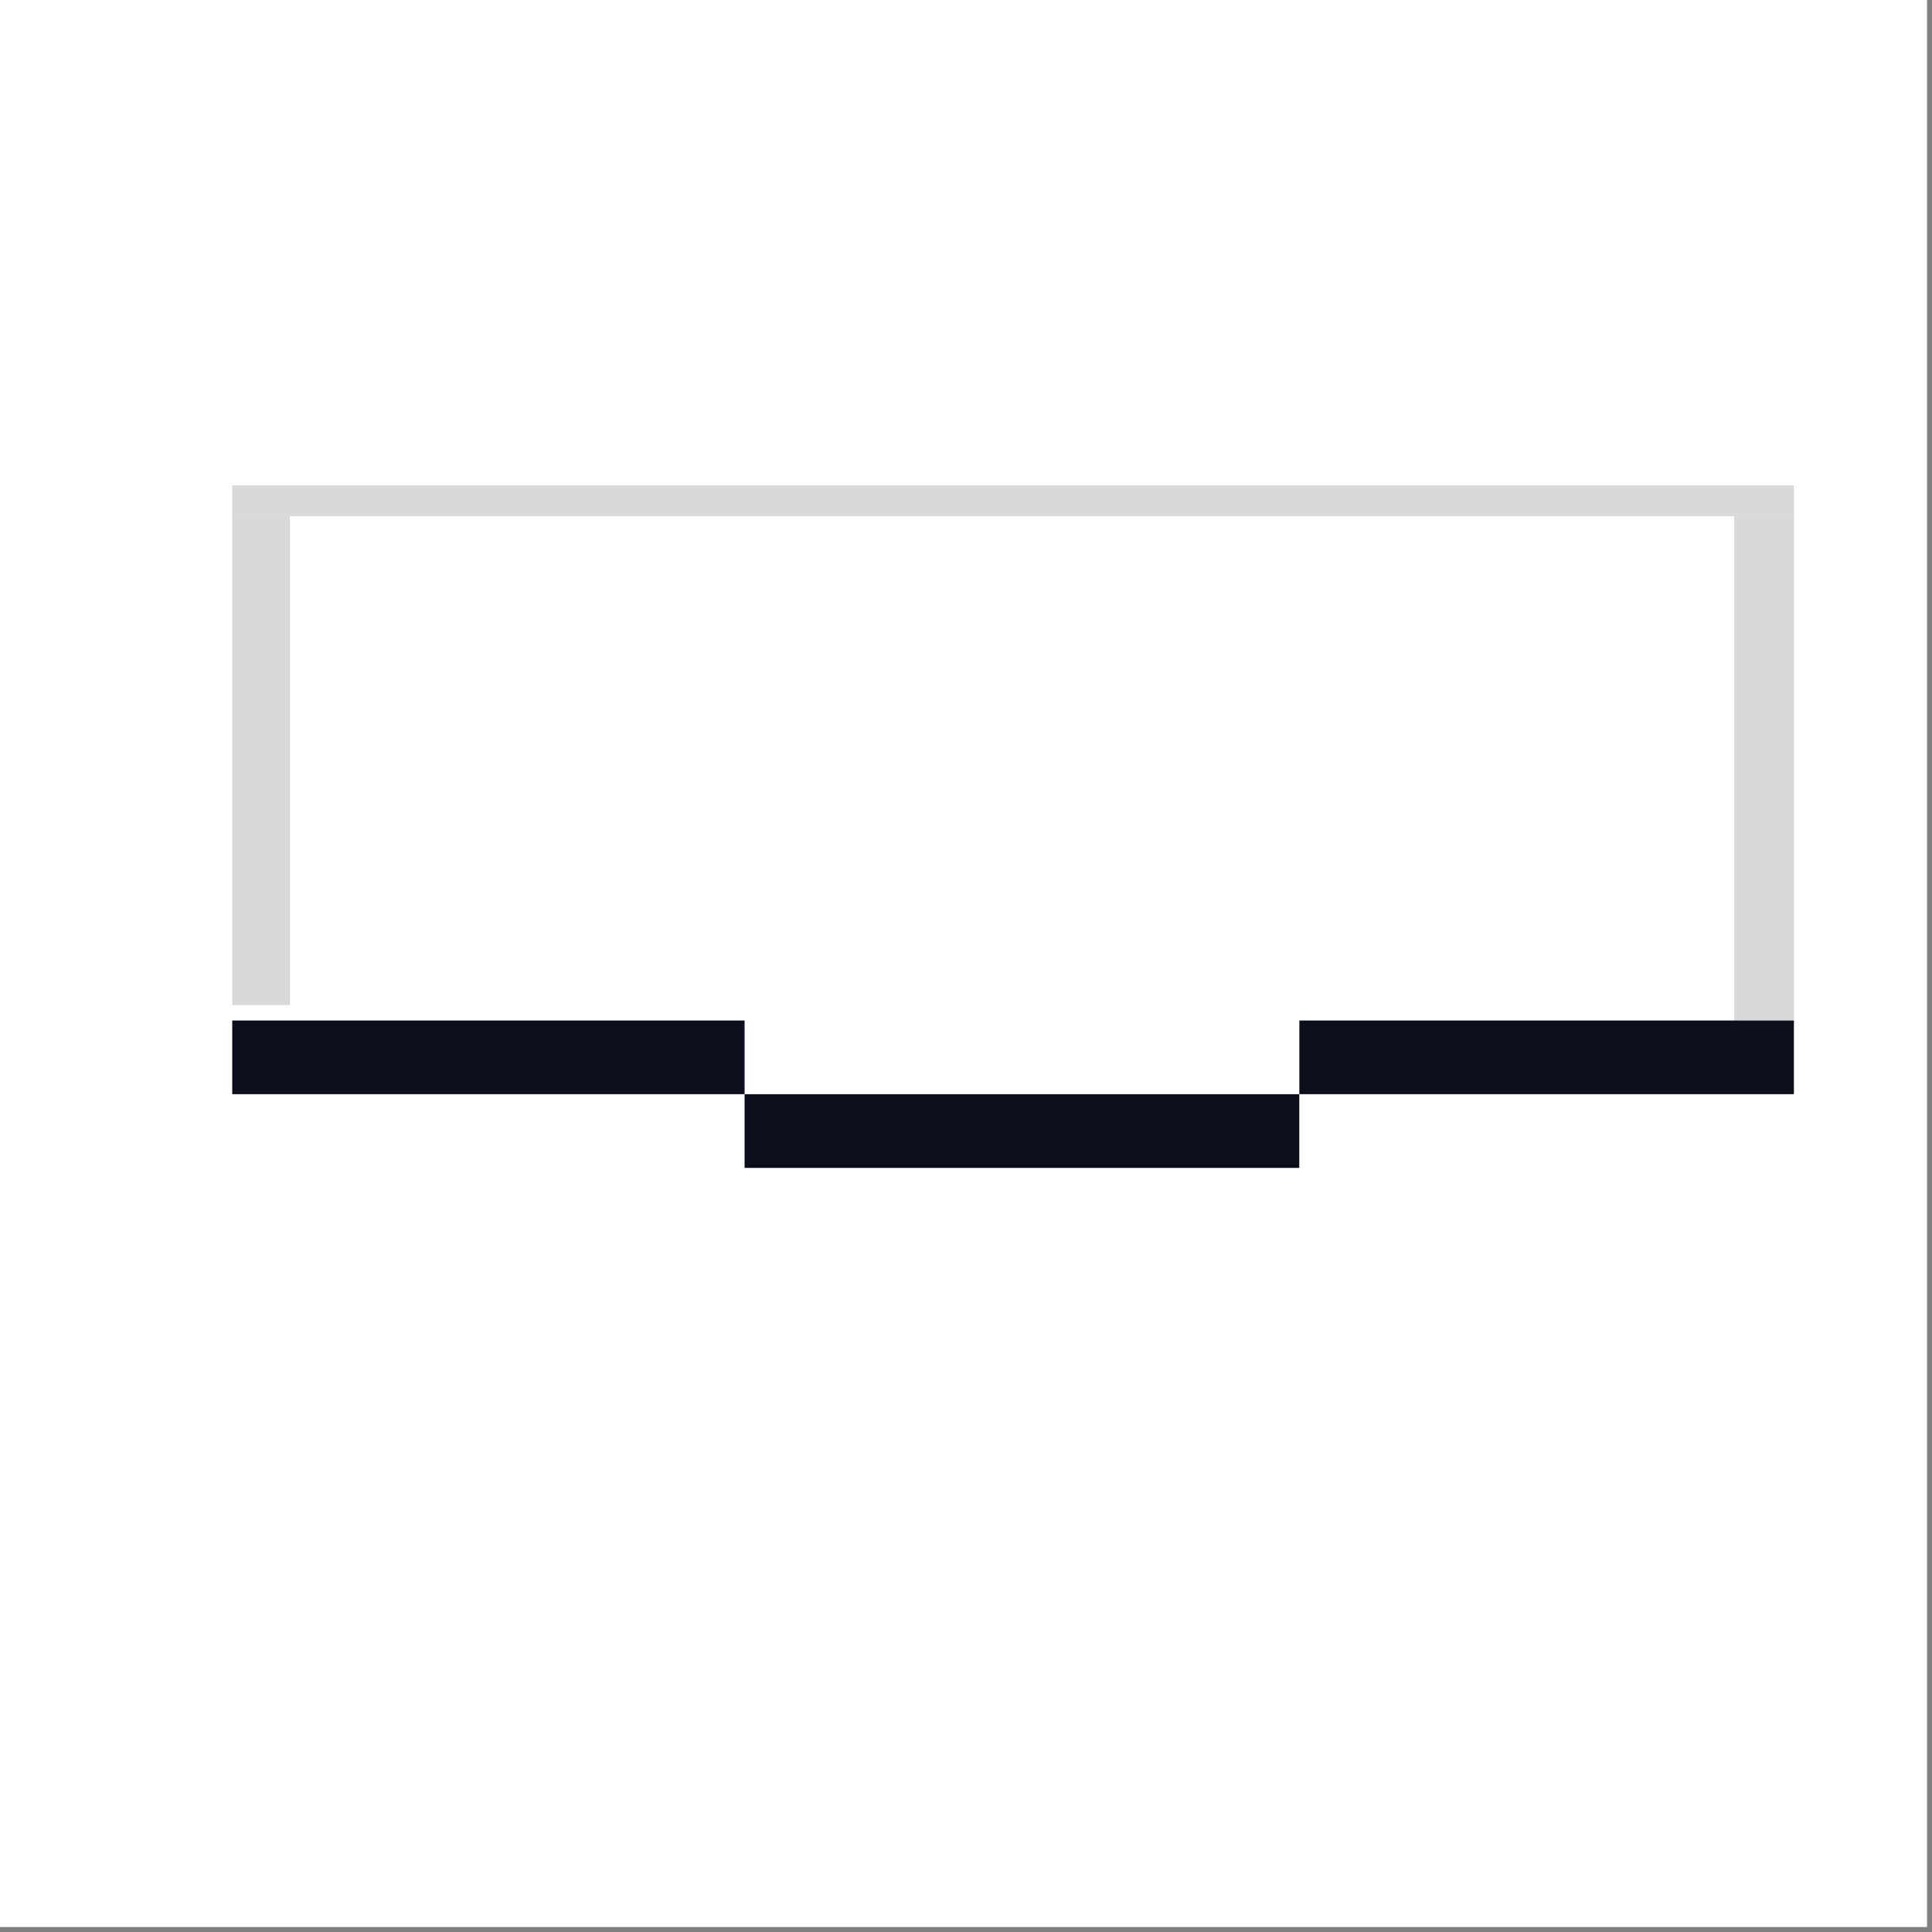 <svg xmlns="http://www.w3.org/2000/svg" xmlns:xlink="http://www.w3.org/1999/xlink" width="250" zoomAndPan="magnify" viewBox="0 0 187.5 187.5" height="250" preserveAspectRatio="xMidYMid meet" version="1.0"><rect x="0" y="0" width="187.5" height="187.5" fill="#808080" stroke="none"/><defs><clipPath id="406cc399de"><path d="M 22.539 99.039 L 72.262 99.039 L 72.262 106.191 L 22.539 106.191 Z M 22.539 99.039 " clip-rule="nonzero"/></clipPath><clipPath id="efa46b1f45"><path d="M 22.539 50.09 L 28.141 50.09 L 28.141 97.543 L 22.539 97.543 Z M 22.539 50.09 " clip-rule="nonzero"/></clipPath><clipPath id="97a93008f5"><path d="M 168.301 50.09 L 174.098 50.09 L 174.098 99.039 L 168.301 99.039 Z M 168.301 50.09 " clip-rule="nonzero"/></clipPath><clipPath id="542f95af9c"><path d="M 72.262 106.191 L 126.102 106.191 L 126.102 113.344 L 72.262 113.344 Z M 72.262 106.191 " clip-rule="nonzero"/></clipPath><clipPath id="e7035f8c29"><path d="M 126.102 99.039 L 174.098 99.039 L 174.098 106.191 L 126.102 106.191 Z M 126.102 99.039 " clip-rule="nonzero"/></clipPath></defs><path fill="#ffffff" d="M 0 0 L 187 0 L 187 187 L 0 187 Z M 0 0 " fill-opacity="1" fill-rule="nonzero"/><path fill="#ffffff" d="M 0 0 L 187 0 L 187 187 L 0 187 Z M 0 0 " fill-opacity="1" fill-rule="nonzero"/><g clip-path="url(#406cc399de)"><path fill="#0c0e1c" d="M 22.539 99.039 L 72.266 99.039 L 72.266 106.191 L 22.539 106.191 Z M 22.539 99.039 " fill-opacity="1" fill-rule="nonzero"/></g><g clip-path="url(#efa46b1f45)"><path fill="#d9d9d9" d="M 22.539 50.09 L 28.141 50.09 L 28.141 97.539 L 22.539 97.539 Z M 22.539 50.09 " fill-opacity="1" fill-rule="nonzero"/></g><g clip-path="url(#97a93008f5)"><path fill="#d9d9d9" d="M 168.301 50.09 L 174.098 50.09 L 174.098 99.047 L 168.301 99.047 Z M 168.301 50.09 " fill-opacity="1" fill-rule="nonzero"/></g><path stroke-linecap="butt" transform="matrix(0.748, 0, 0, 0.748, 22.54, 47.1)" fill="none" stroke-linejoin="miter" d="M -0.001 2.003 L 202.616 2.003 " stroke="#d9d9d9" stroke-width="4" stroke-opacity="1" stroke-miterlimit="4"/><g clip-path="url(#542f95af9c)"><path fill="#0c0e1c" d="M 72.262 106.191 L 126.094 106.191 L 126.094 113.344 L 72.262 113.344 Z M 72.262 106.191 " fill-opacity="1" fill-rule="nonzero"/></g><g clip-path="url(#e7035f8c29)"><path fill="#0c0e1c" d="M 126.102 99.039 L 174.098 99.039 L 174.098 106.191 L 126.102 106.191 Z M 126.102 99.039 " fill-opacity="1" fill-rule="nonzero"/></g></svg>
